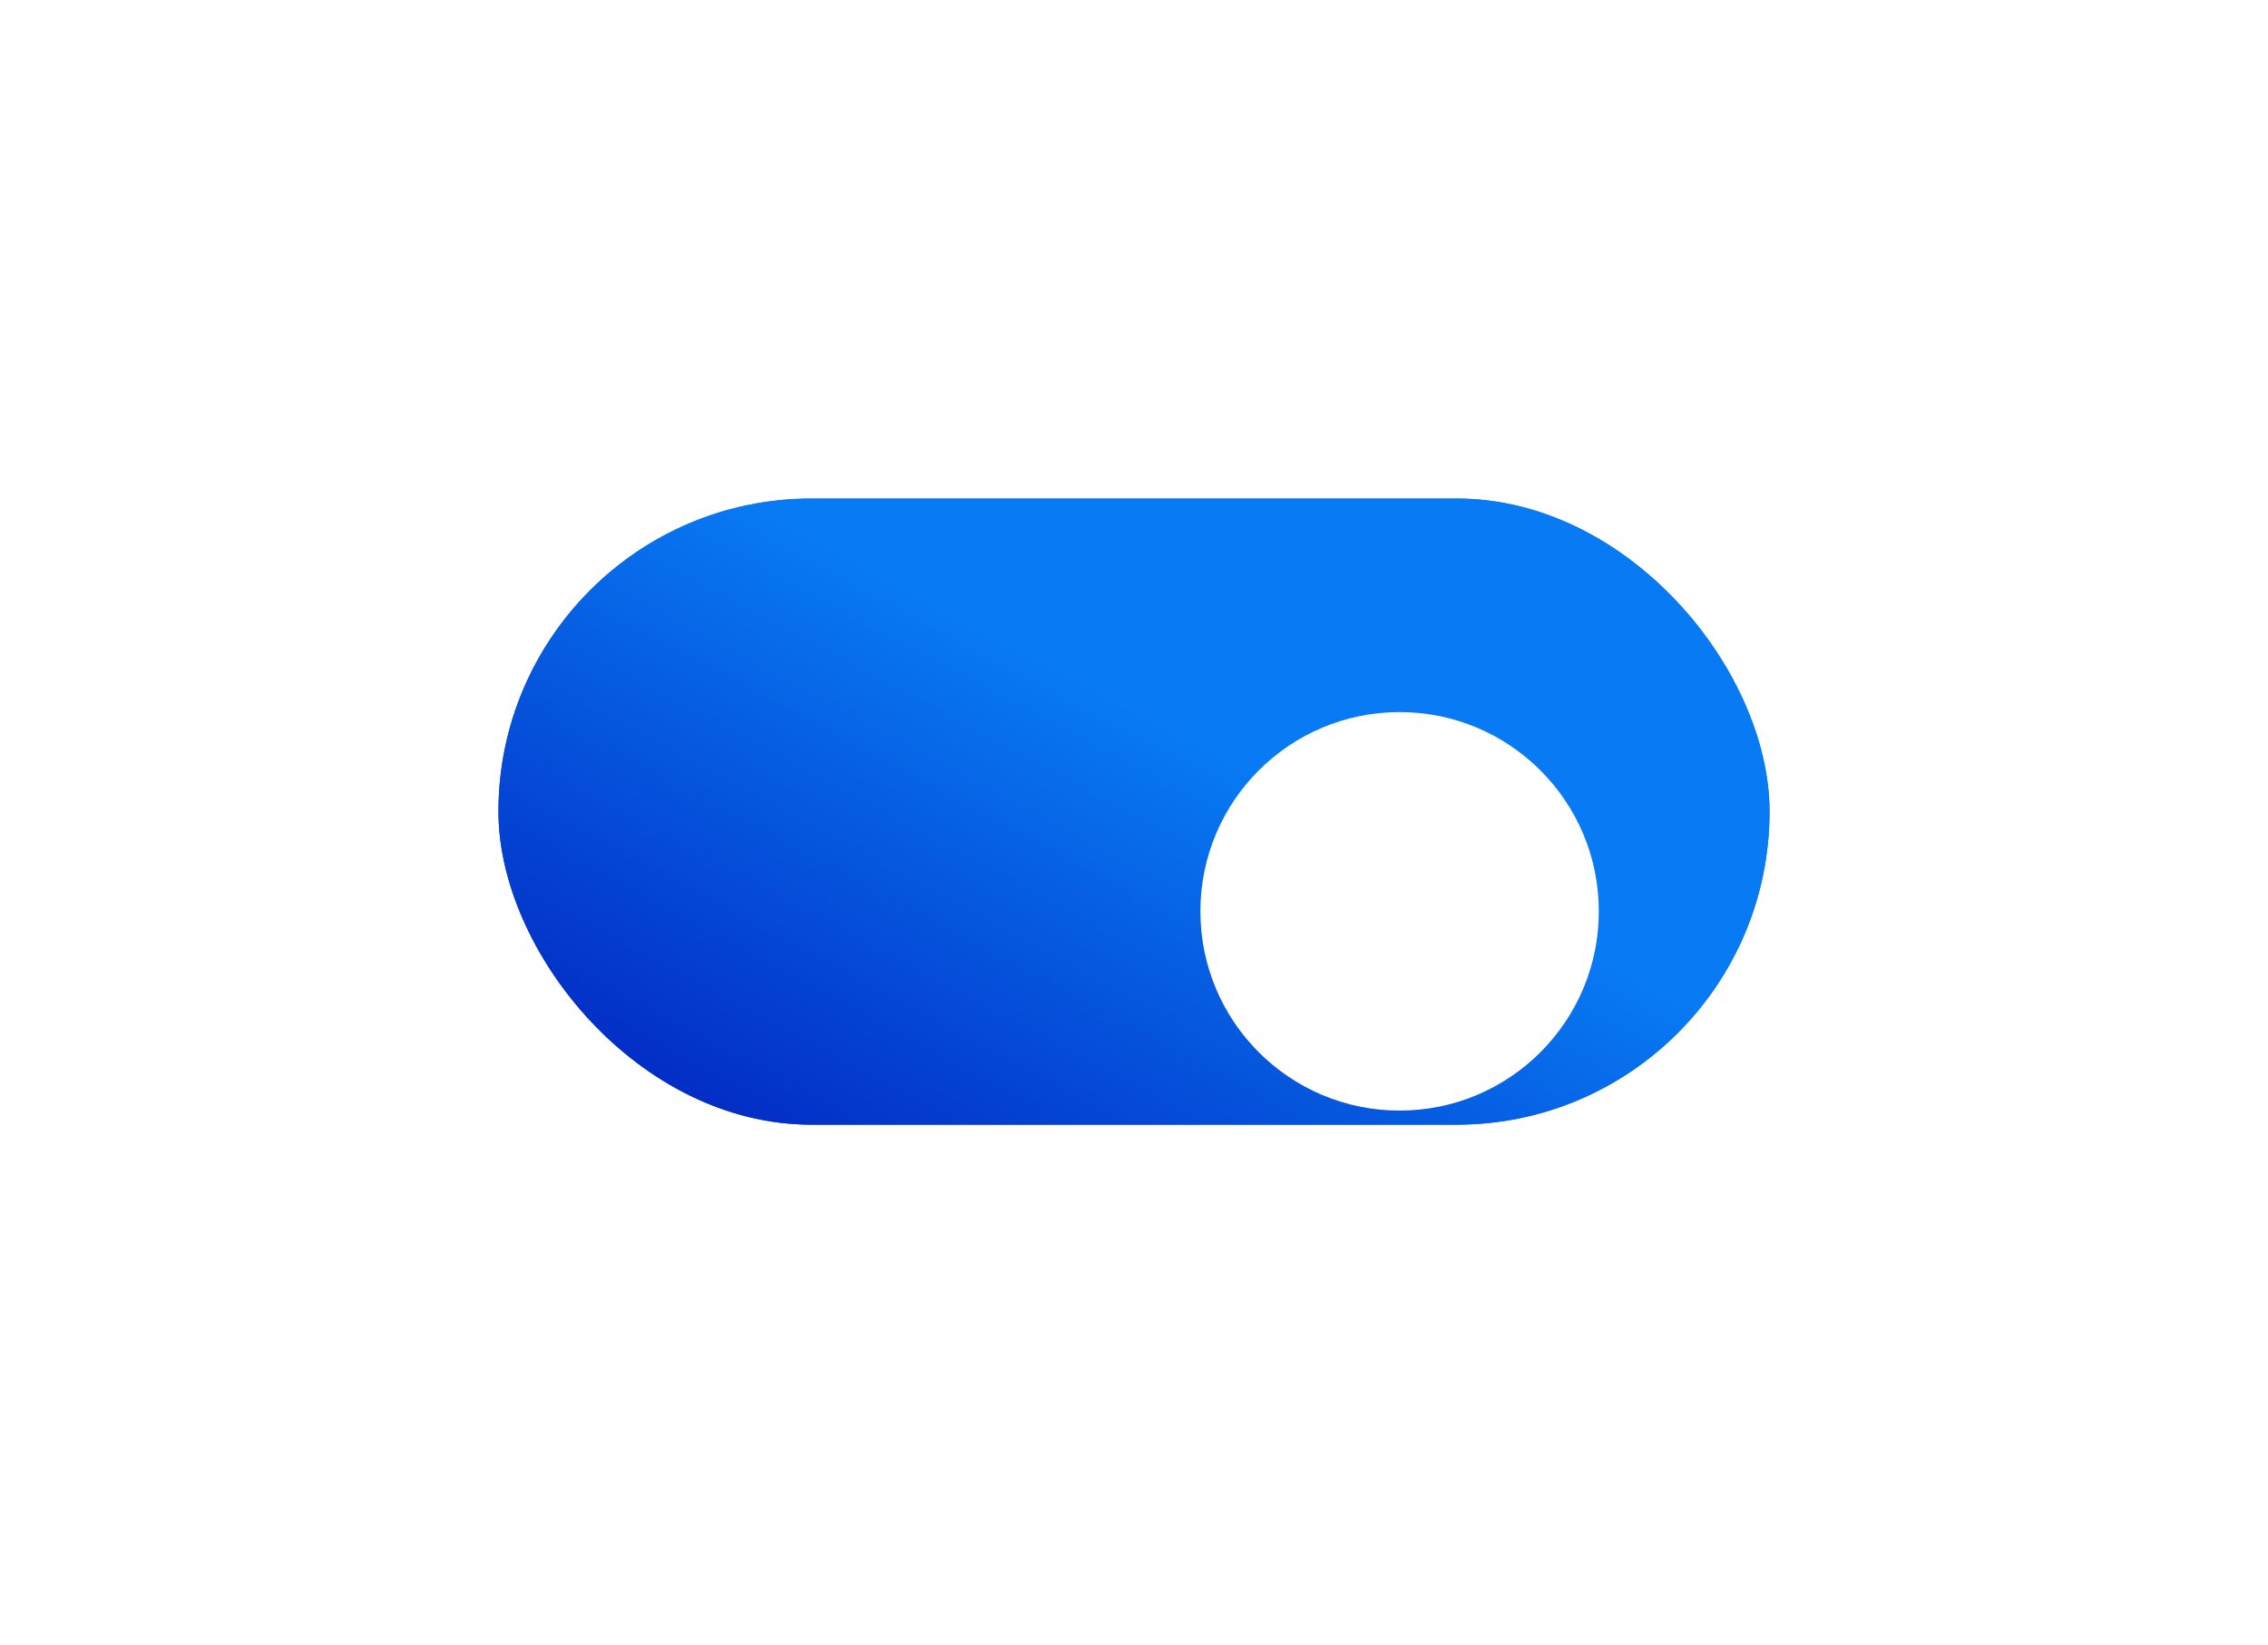 <?xml version="1.0" encoding="UTF-8"?> <svg xmlns="http://www.w3.org/2000/svg" width="91" height="66" viewBox="0 0 91 66" fill="none"> <g filter="url(#filter0_f_105_2358)"> <rect x="20" y="20" width="51" height="25.119" rx="12.56" fill="url(#paint0_linear_105_2358)"></rect> </g> <rect x="20" y="20" width="51" height="25.119" rx="12.56" fill="url(#paint1_linear_105_2358)"></rect> <g filter="url(#filter1_d_105_2358)"> <circle cx="56.157" cy="32.56" r="7.993" fill="white"></circle> </g> <defs> <filter id="filter0_f_105_2358" x="0" y="0" width="91" height="65.119" filterUnits="userSpaceOnUse" color-interpolation-filters="sRGB"> <feFlood flood-opacity="0" result="BackgroundImageFix"></feFlood> <feBlend mode="normal" in="SourceGraphic" in2="BackgroundImageFix" result="shape"></feBlend> <feGaussianBlur stdDeviation="10" result="effect1_foregroundBlur_105_2358"></feGaussianBlur> </filter> <filter id="filter1_d_105_2358" x="44.164" y="24.567" width="23.984" height="23.985" filterUnits="userSpaceOnUse" color-interpolation-filters="sRGB"> <feFlood flood-opacity="0" result="BackgroundImageFix"></feFlood> <feColorMatrix in="SourceAlpha" type="matrix" values="0 0 0 0 0 0 0 0 0 0 0 0 0 0 0 0 0 0 127 0" result="hardAlpha"></feColorMatrix> <feOffset dy="4"></feOffset> <feGaussianBlur stdDeviation="2"></feGaussianBlur> <feComposite in2="hardAlpha" operator="out"></feComposite> <feColorMatrix type="matrix" values="0 0 0 0 0 0 0 0 0 0 0 0 0 0 0 0 0 0 0.25 0"></feColorMatrix> <feBlend mode="normal" in2="BackgroundImageFix" result="effect1_dropShadow_105_2358"></feBlend> <feBlend mode="normal" in="SourceGraphic" in2="effect1_dropShadow_105_2358" result="shape"></feBlend> </filter> <linearGradient id="paint0_linear_105_2358" x1="39.03" y1="24.948" x2="24.948" y2="51.209" gradientUnits="userSpaceOnUse"> <stop stop-color="#087AF3"></stop> <stop offset="1" stop-color="#0113B5"></stop> </linearGradient> <linearGradient id="paint1_linear_105_2358" x1="39.03" y1="24.948" x2="24.948" y2="51.209" gradientUnits="userSpaceOnUse"> <stop stop-color="#087AF3"></stop> <stop offset="1" stop-color="#0113B5"></stop> </linearGradient> </defs> </svg> 